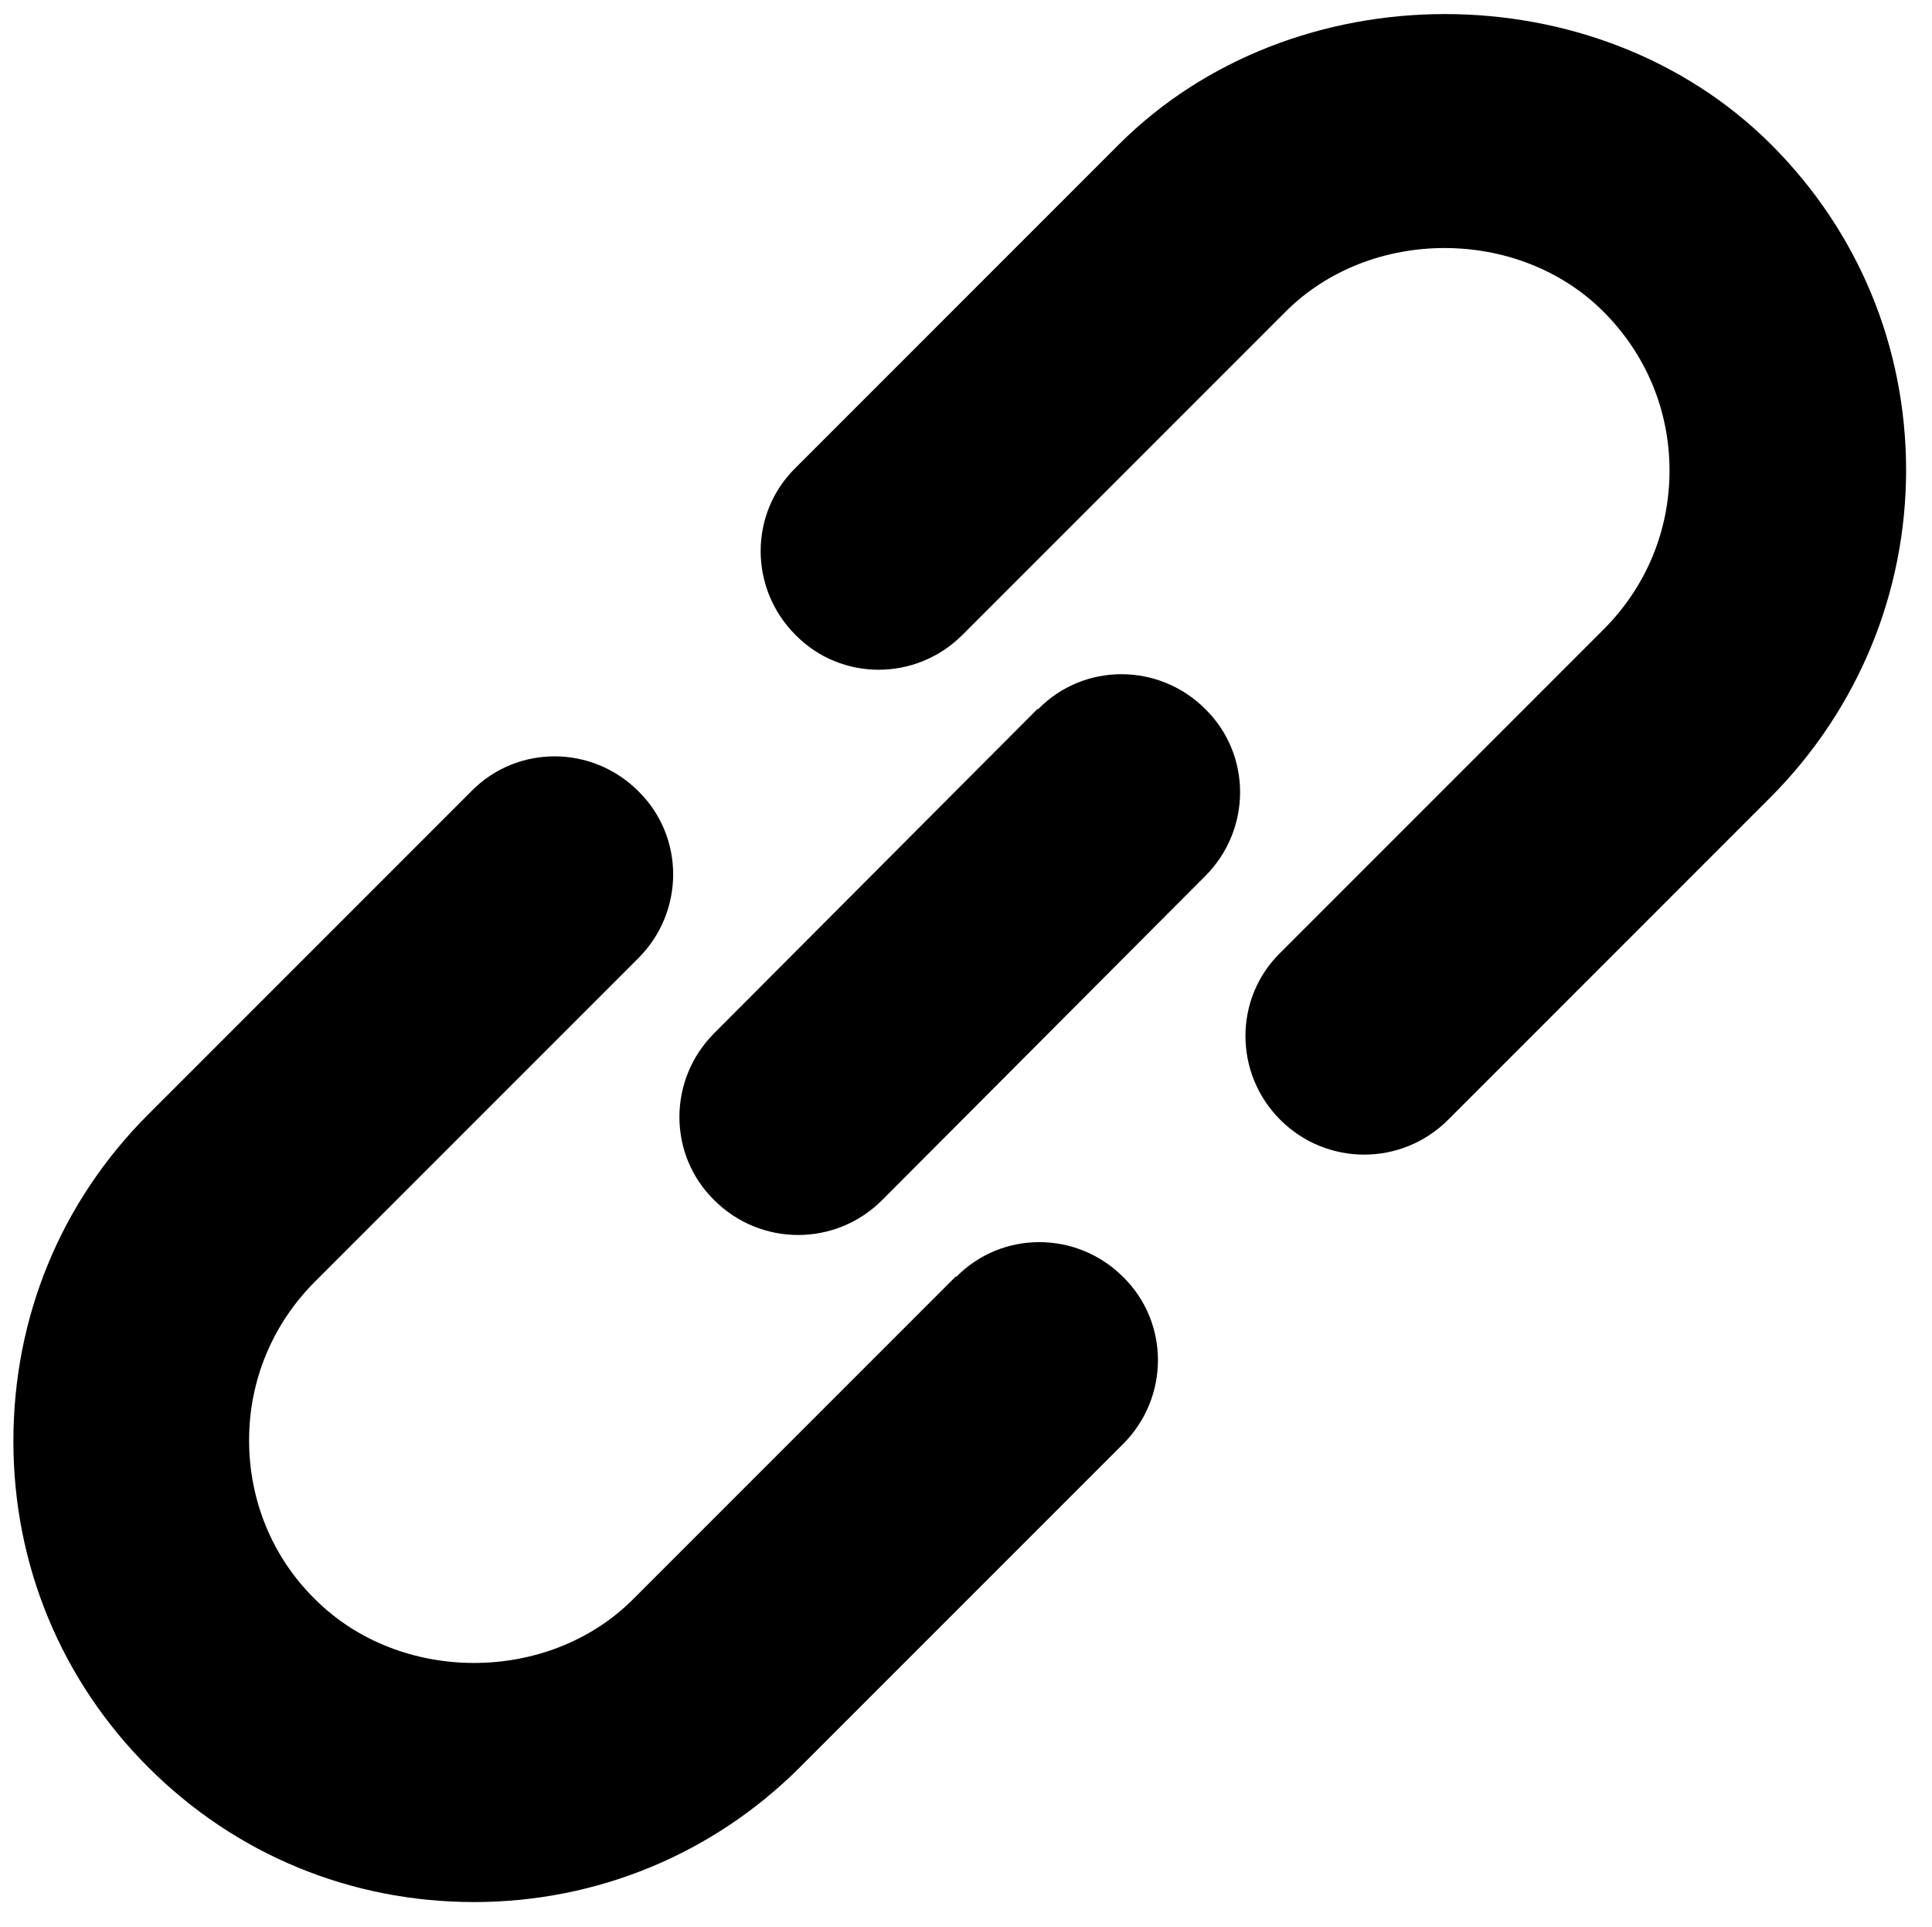 <?xml version="1.0" encoding="UTF-8"?><svg id="Layer_1" xmlns="http://www.w3.org/2000/svg" viewBox="0 0 21.64 21.58"><path d="M11.62,7.94l-3.62,3.63c-.52.52-.52,1.36,0,1.87.26.26.6.39.94.39s.68-.13.94-.39l3.62-3.63c.52-.52.52-1.36,0-1.87-.52-.52-1.36-.52-1.87,0ZM10.71,14.29l-3.62,3.62c-.95.95-2.61.95-3.56,0-.48-.47-.74-1.11-.74-1.78s.26-1.3.74-1.78l3.62-3.62c.52-.52.52-1.36,0-1.87-.52-.52-1.36-.52-1.87,0l-3.62,3.62c-.98.98-1.51,2.27-1.51,3.66s.54,2.68,1.51,3.65c.98.98,2.27,1.51,3.65,1.51s2.68-.54,3.65-1.51l3.62-3.62c.52-.52.52-1.36,0-1.87-.52-.52-1.36-.52-1.87,0h0ZM21.35,5.26c0,1.38-.54,2.68-1.51,3.66l-3.62,3.62c-.26.26-.6.39-.94.39s-.68-.13-.94-.39c-.52-.52-.52-1.36,0-1.87l3.62-3.62c.48-.48.74-1.11.74-1.78s-.26-1.3-.74-1.78c-.95-.95-2.61-.95-3.56,0l-3.62,3.62c-.52.52-1.36.52-1.87,0-.52-.52-.52-1.36,0-1.87l3.62-3.62c1.95-1.95,5.36-1.95,7.31,0,.98.98,1.51,2.27,1.51,3.65h0Z"/></svg>